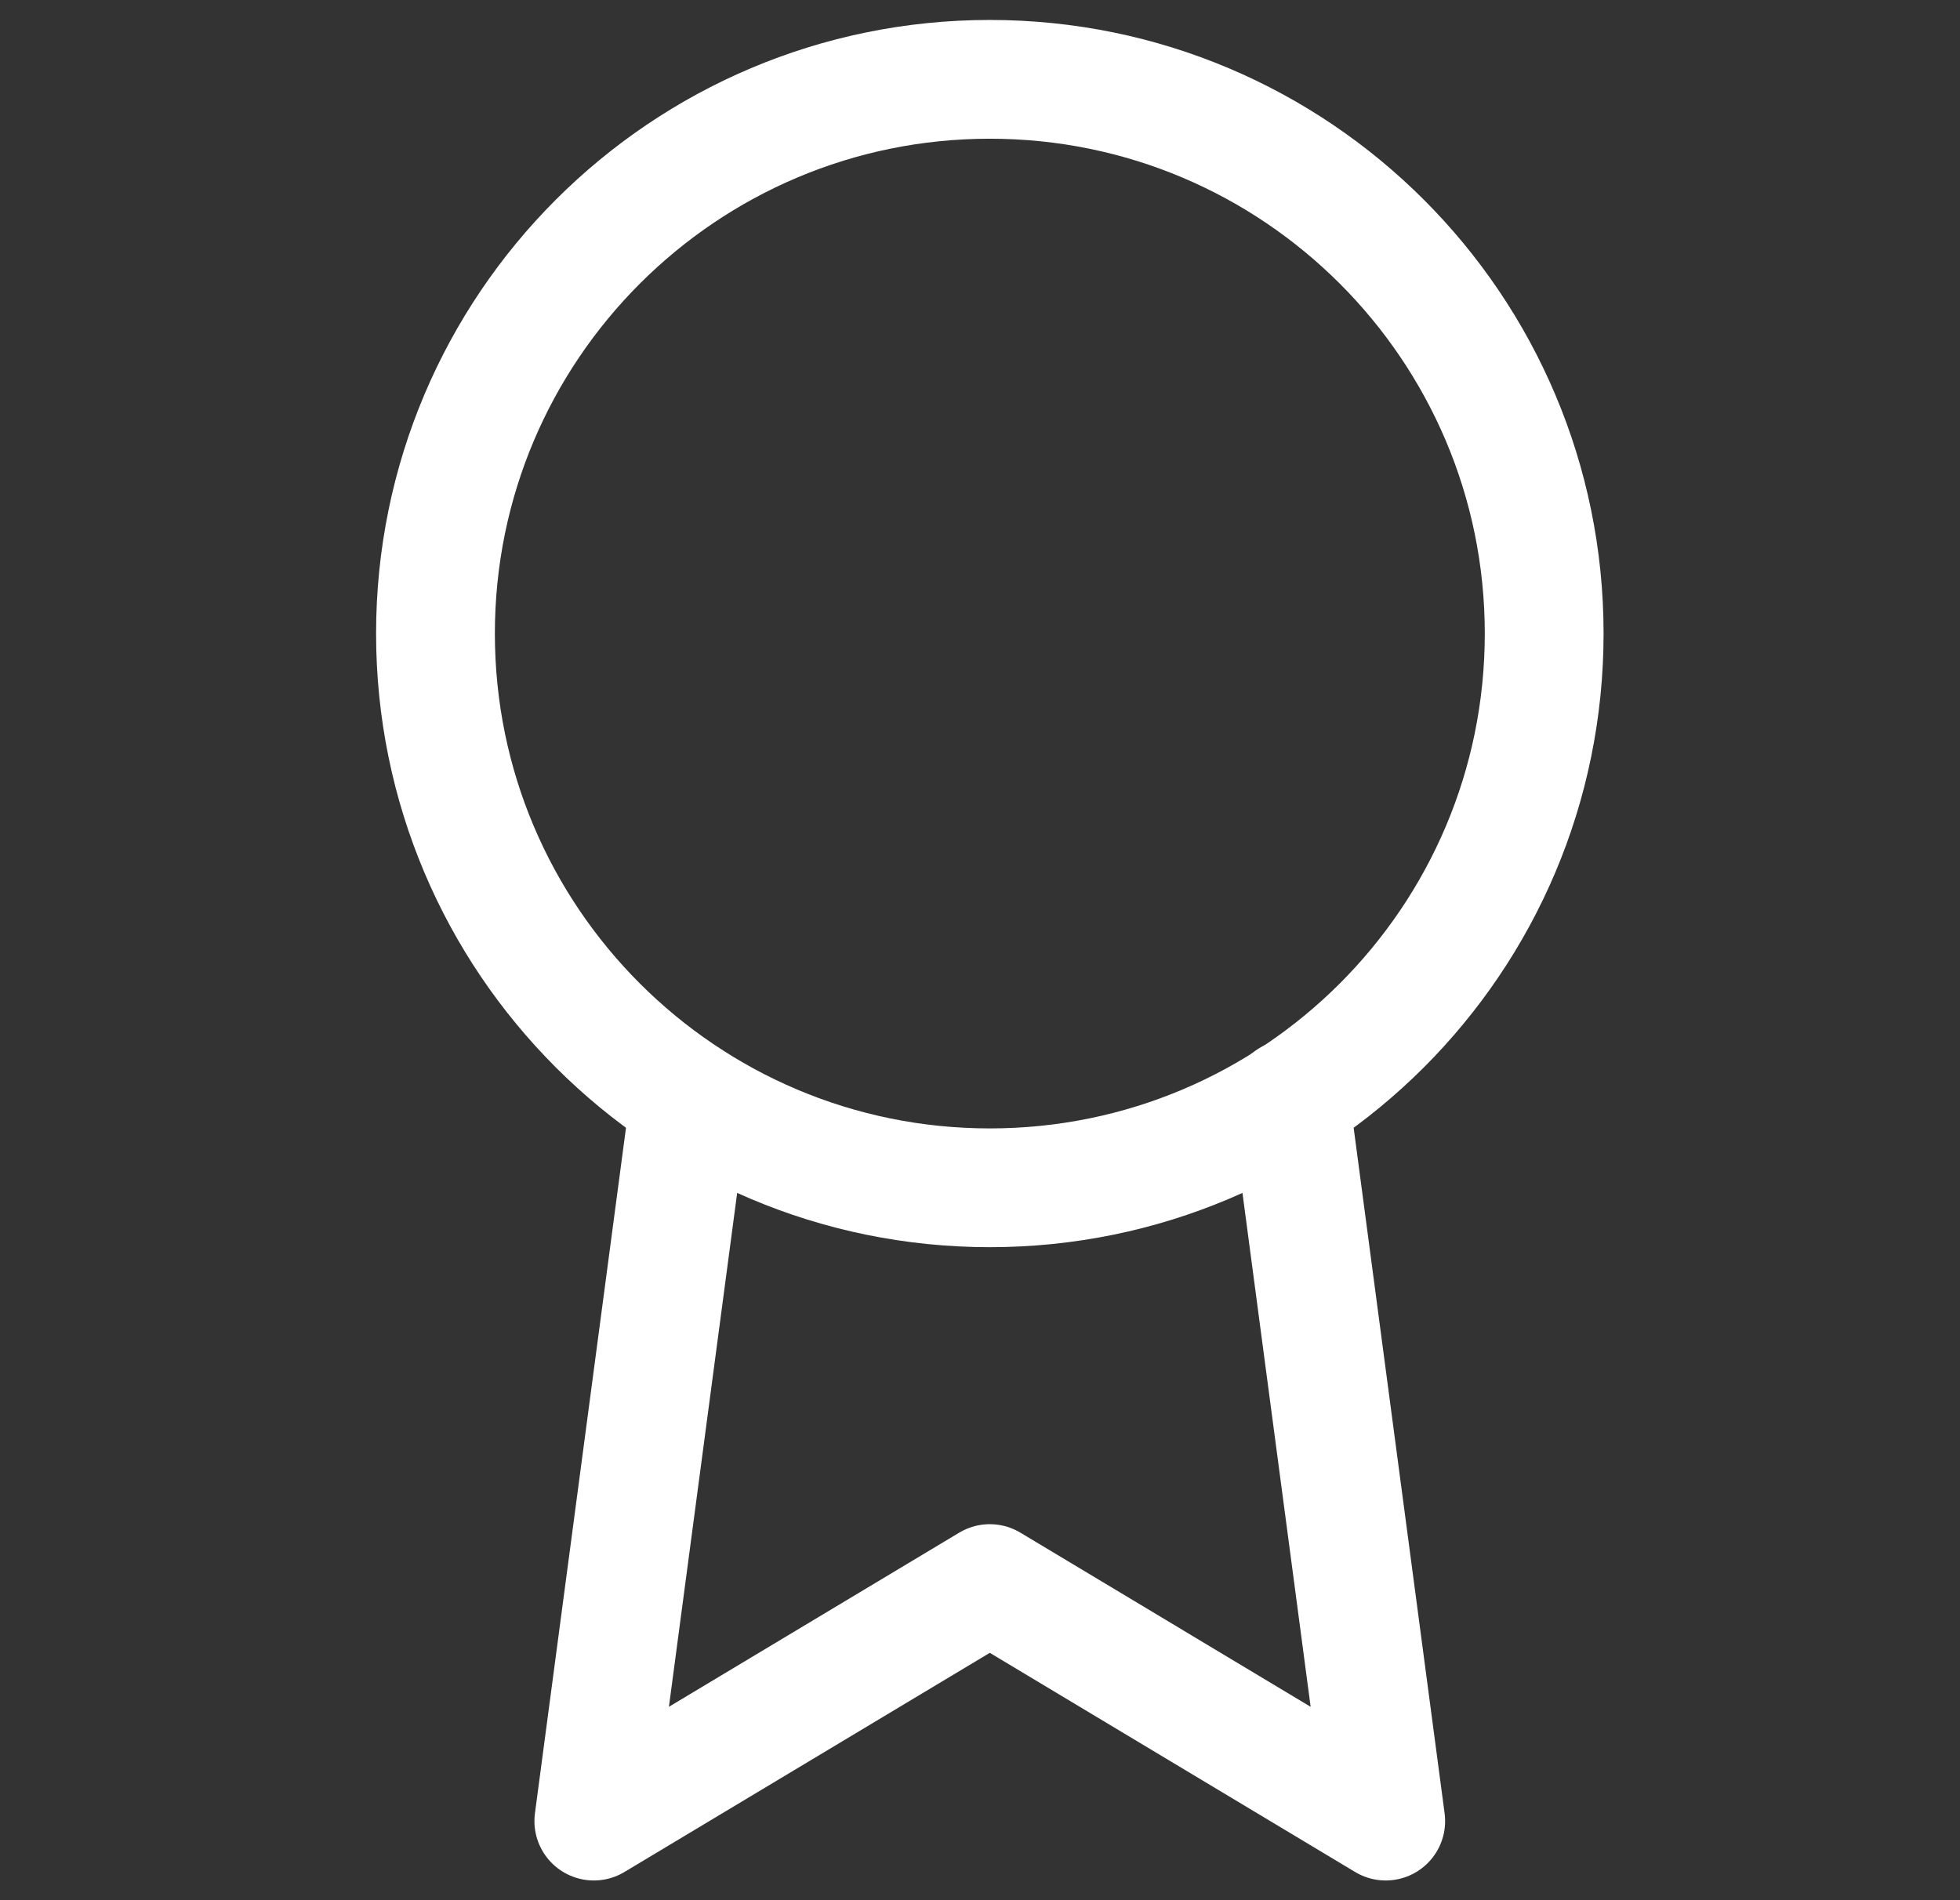 <svg width="33" height="32" viewBox="0 0 33 32" fill="none" xmlns="http://www.w3.org/2000/svg">
    <rect x="0" y="0" width="33" height="32" fill="#333333" stroke="none"/>
    <path d="M16.665 20.003C21.82 20.003 25.999 15.824 25.999 10.669C25.999 5.515 21.82 1.336 16.665 1.336C11.511 1.336 7.332 5.515 7.332 10.669C7.332 15.824 11.511 20.003 16.665 20.003Z" stroke="white" stroke-width="2" stroke-linecap="round" stroke-linejoin="round"/>
    <path d="M11.611 18.521L9.998 30.668L16.665 26.668L23.331 30.668L21.718 18.508" stroke="white" stroke-width="2" stroke-linecap="round" stroke-linejoin="round"/>
</svg>
